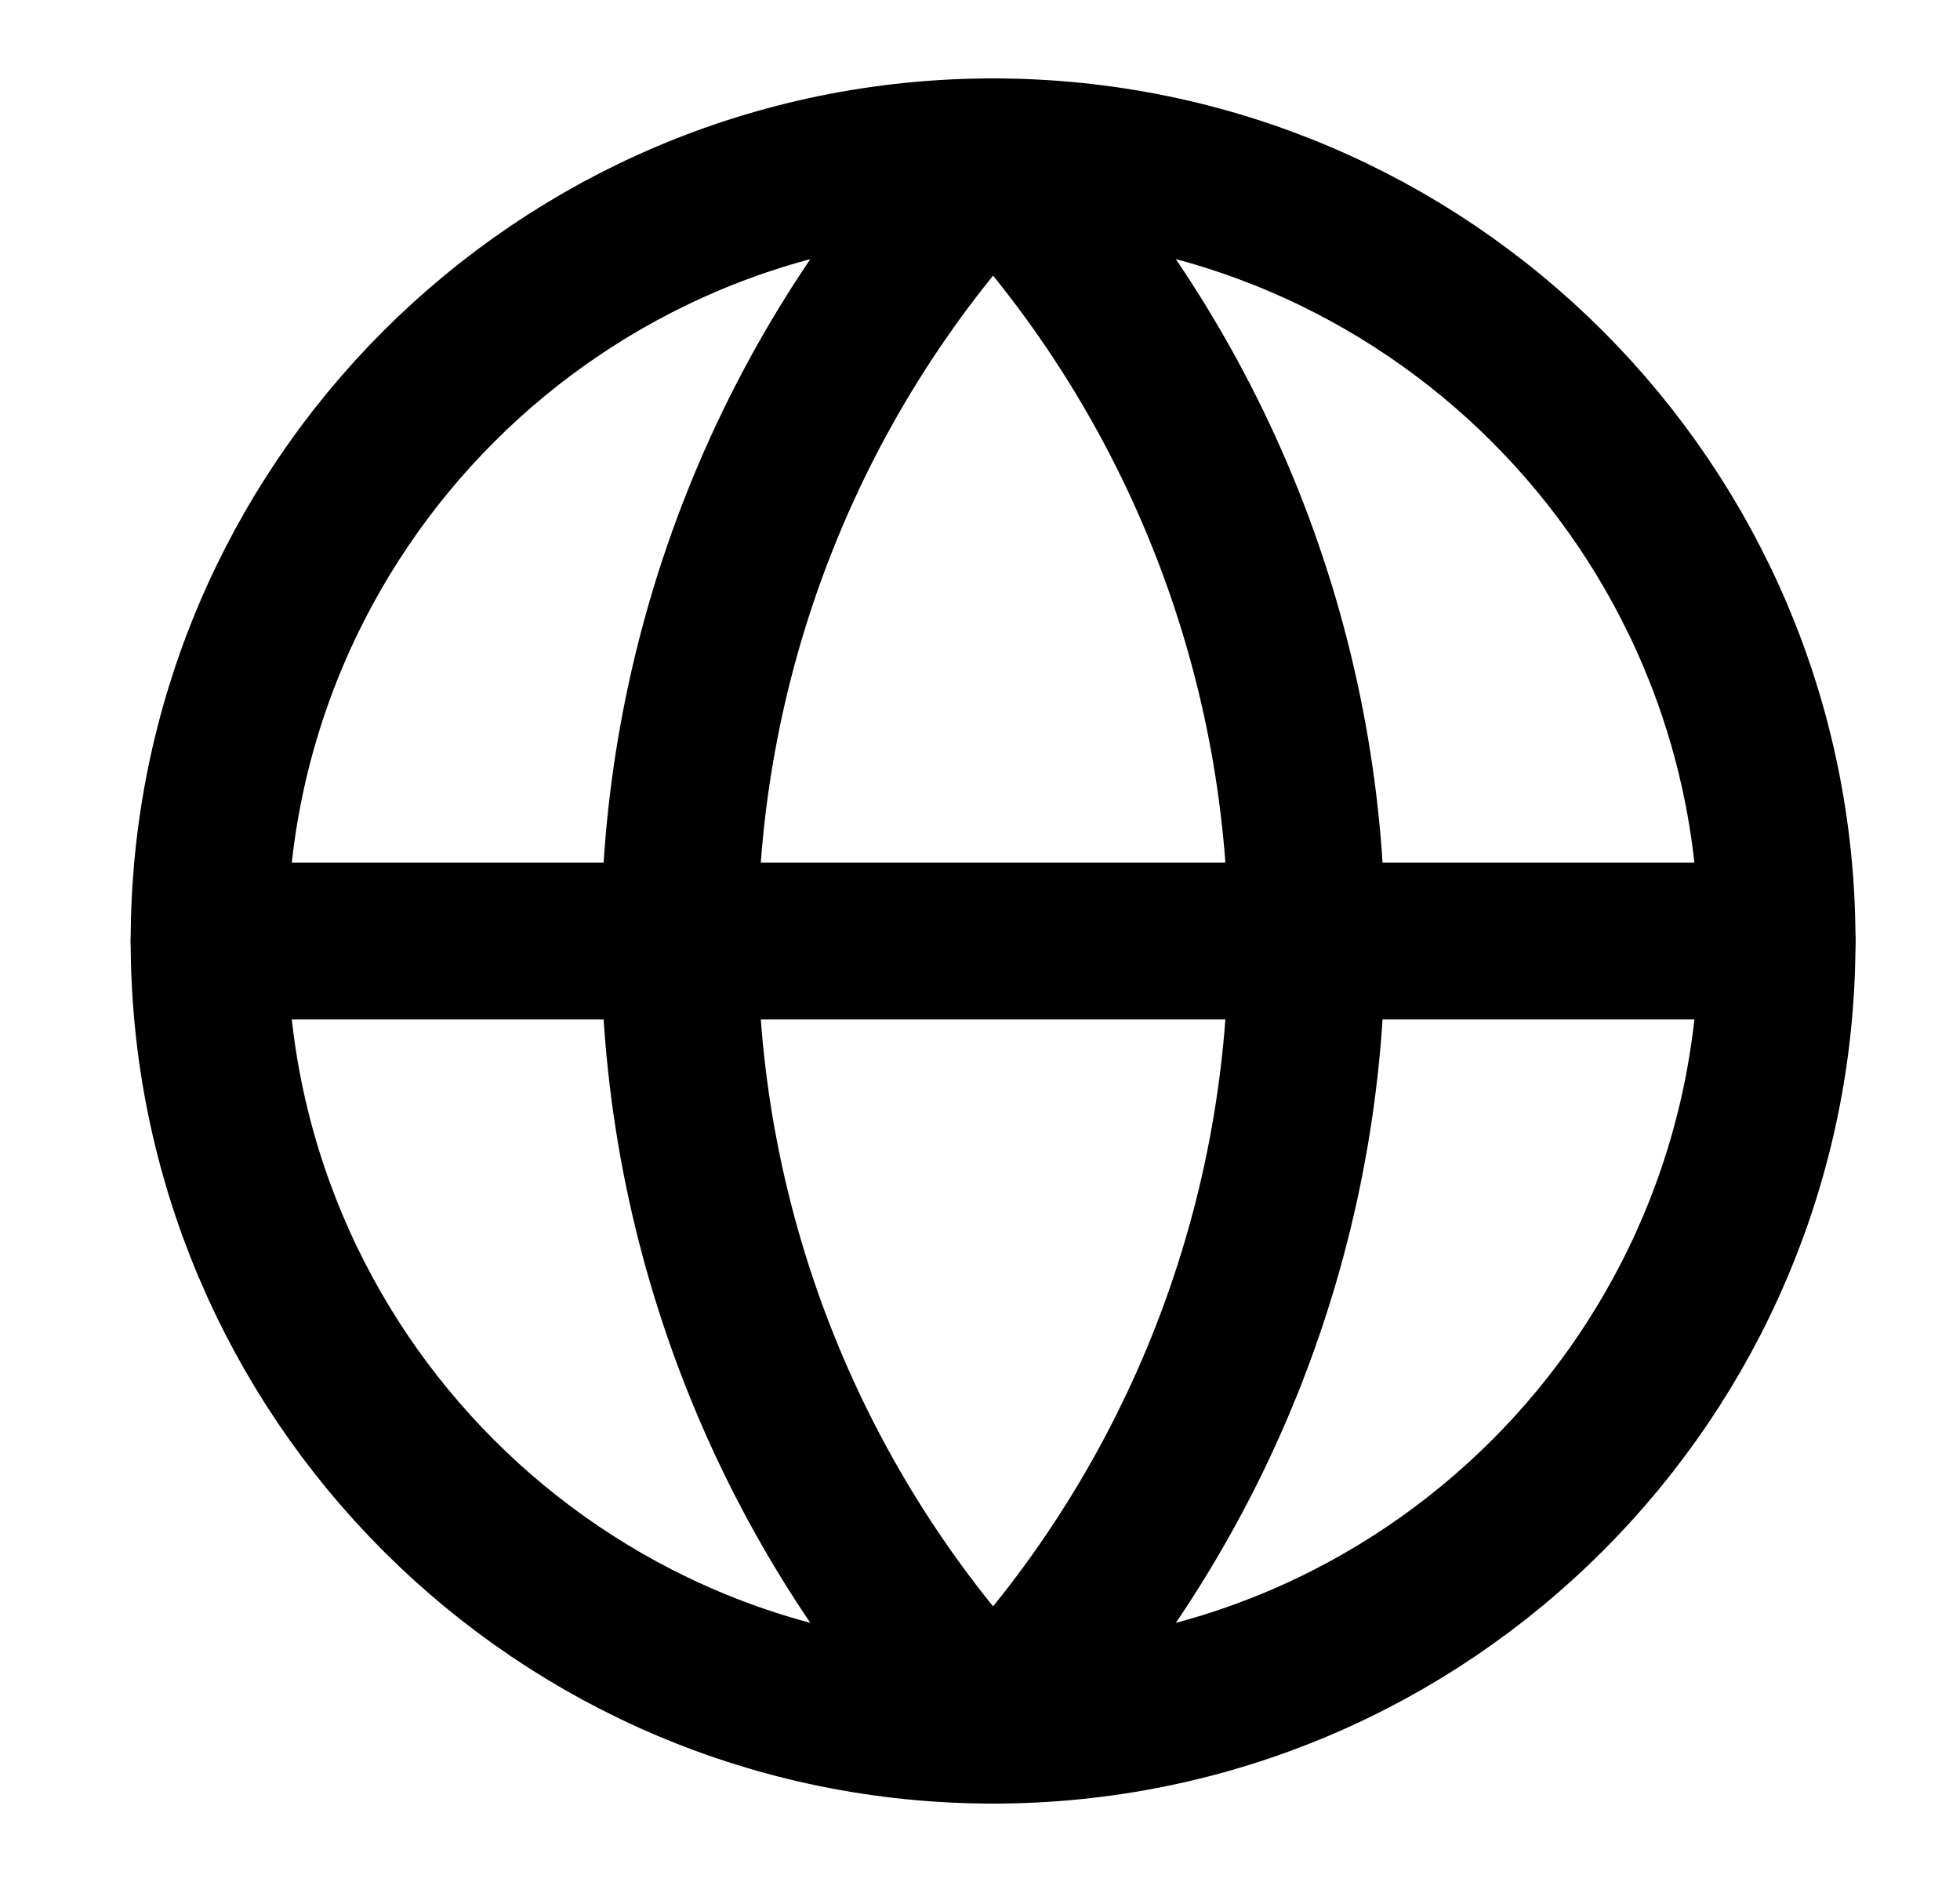 <?xml version="1.0" encoding="UTF-8"?>
<svg xmlns="http://www.w3.org/2000/svg" width="25" height="24" viewBox="0 0 25 24" fill="none">
  <path d="M12.667 22C18.189 22 22.667 17.523 22.667 12C22.667 6.477 18.189 2 12.667 2C7.144 2 2.667 6.477 2.667 12C2.667 17.523 7.144 22 12.667 22Z" stroke="black" stroke-width="2" stroke-linecap="round" stroke-linejoin="round"></path>
  <path d="M12.667 2C10.099 4.696 8.667 8.277 8.667 12C8.667 15.723 10.099 19.304 12.667 22C15.234 19.304 16.667 15.723 16.667 12C16.667 8.277 15.234 4.696 12.667 2Z" stroke="black" stroke-width="2" stroke-linecap="round" stroke-linejoin="round"></path>
  <path d="M2.667 12H22.667" stroke="black" stroke-width="2" stroke-linecap="round" stroke-linejoin="round"></path>
</svg>
